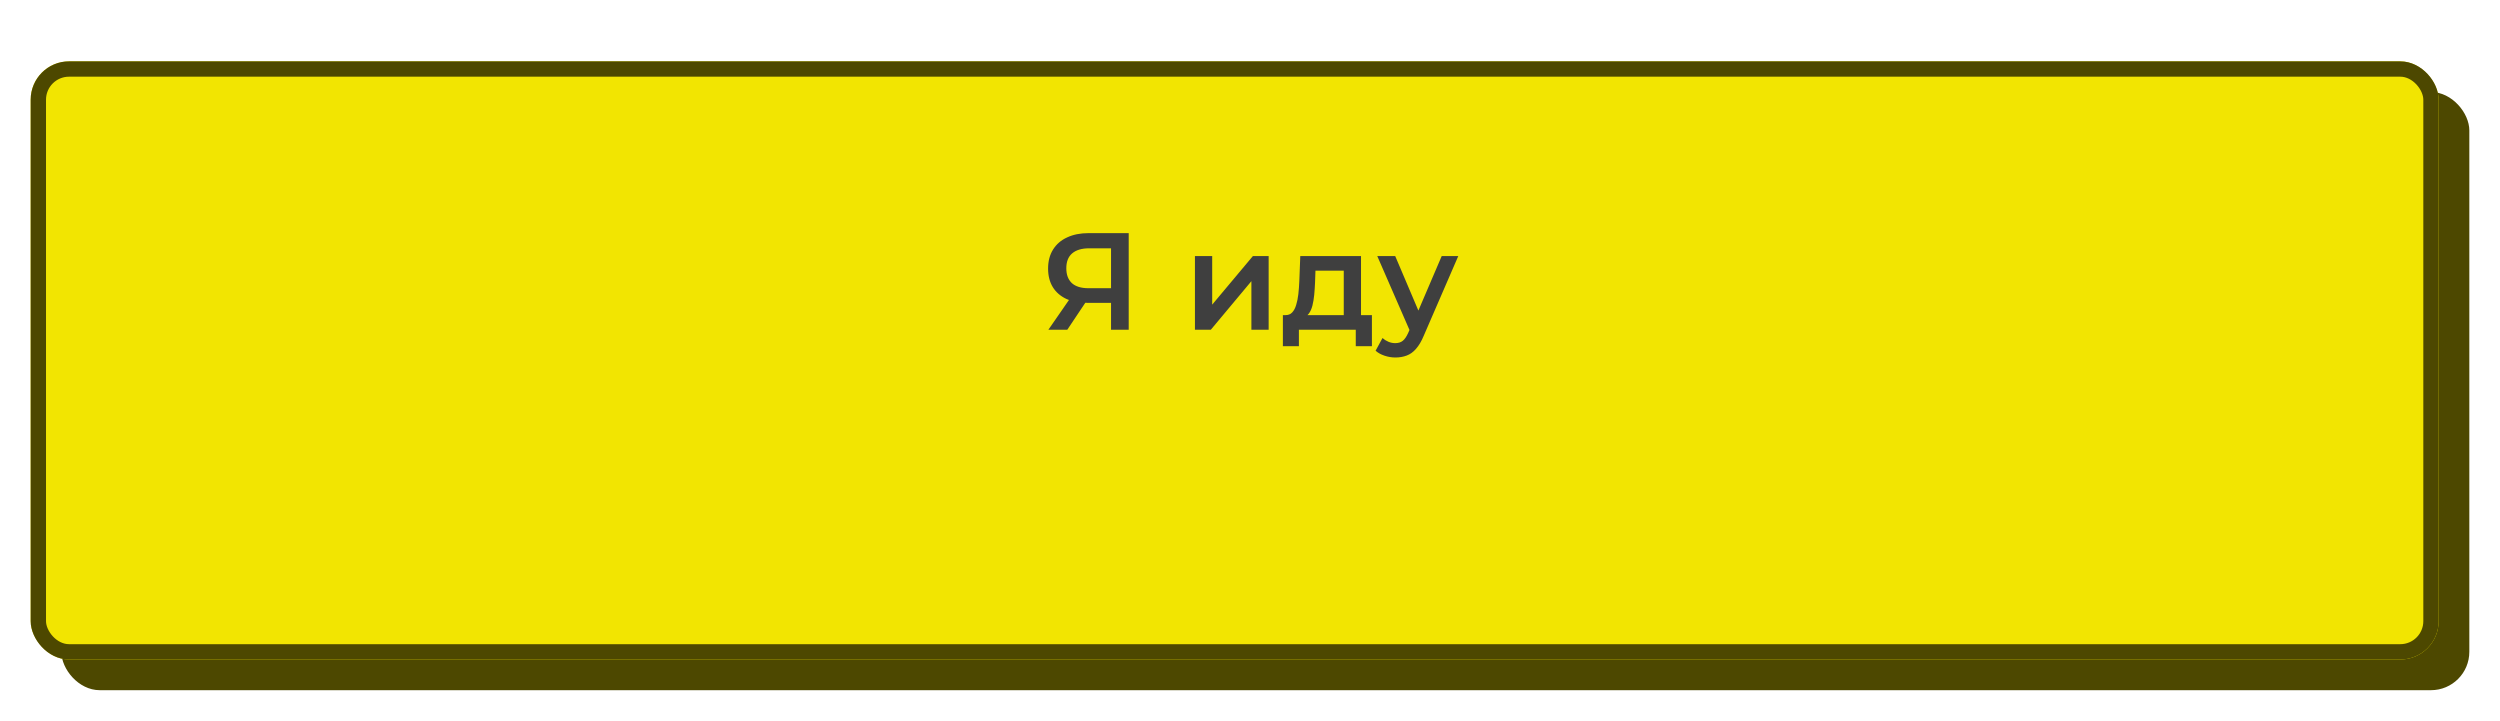 <?xml version="1.0" encoding="UTF-8"?> <svg xmlns="http://www.w3.org/2000/svg" width="326" height="94" viewBox="0 0 326 94" fill="none"><g filter="url(#filter0_d_38_3544)"><rect x="8" y="8" width="314" height="78" rx="5" fill="#4D4800"></rect></g><g filter="url(#filter1_di_38_3544)"><rect x="4" width="314" height="78" rx="5" fill="#F2E501"></rect><rect x="5" y="1" width="312" height="76" rx="4" stroke="#4D4800" stroke-width="2"></rect></g><path d="M144.879 43V38.968L145.455 39.49H141.765C140.709 39.49 139.797 39.316 139.029 38.968C138.273 38.608 137.691 38.098 137.283 37.438C136.875 36.766 136.671 35.962 136.671 35.026C136.671 34.054 136.887 33.226 137.319 32.542C137.751 31.846 138.363 31.318 139.155 30.958C139.947 30.586 140.877 30.4 141.945 30.4H147.183V43H144.879ZM136.707 43L139.821 38.5H142.179L139.173 43H136.707ZM144.879 38.212V31.732L145.455 32.38H142.017C141.057 32.38 140.319 32.602 139.803 33.046C139.299 33.478 139.047 34.126 139.047 34.99C139.047 35.818 139.287 36.46 139.767 36.916C140.259 37.36 140.979 37.582 141.927 37.582H145.455L144.879 38.212ZM155.82 43V33.388H158.07V39.724L163.38 33.388H165.432V43H163.182V36.664L157.89 43H155.82ZM175.226 41.956V35.296H171.536L171.482 36.844C171.458 37.396 171.422 37.93 171.374 38.446C171.326 38.95 171.248 39.418 171.14 39.85C171.032 40.27 170.876 40.618 170.672 40.894C170.468 41.17 170.198 41.35 169.862 41.434L167.63 41.092C167.99 41.092 168.278 40.978 168.494 40.75C168.722 40.51 168.896 40.186 169.016 39.778C169.148 39.358 169.244 38.884 169.304 38.356C169.364 37.816 169.406 37.258 169.43 36.682L169.556 33.388H177.476V41.956H175.226ZM167.288 45.142V41.092H178.898V45.142H176.792V43H169.376V45.142H167.288ZM181.952 46.618C181.484 46.618 181.016 46.54 180.548 46.384C180.08 46.228 179.69 46.012 179.378 45.736L180.278 44.08C180.506 44.284 180.764 44.446 181.052 44.566C181.34 44.686 181.634 44.746 181.934 44.746C182.342 44.746 182.672 44.644 182.924 44.44C183.176 44.236 183.41 43.894 183.626 43.414L184.184 42.154L184.364 41.884L188 33.388H190.16L185.66 43.774C185.36 44.494 185.024 45.064 184.652 45.484C184.292 45.904 183.884 46.198 183.428 46.366C182.984 46.534 182.492 46.618 181.952 46.618ZM183.932 43.342L179.594 33.388H181.934L185.462 41.686L183.932 43.342Z" fill="#3F3F3F"></path><defs><filter id="filter0_d_38_3544" x="4" y="8" width="322" height="86" filterUnits="userSpaceOnUse" color-interpolation-filters="sRGB"><feFlood flood-opacity="0" result="BackgroundImageFix"></feFlood><feColorMatrix in="SourceAlpha" type="matrix" values="0 0 0 0 0 0 0 0 0 0 0 0 0 0 0 0 0 0 127 0" result="hardAlpha"></feColorMatrix><feOffset dy="4"></feOffset><feGaussianBlur stdDeviation="2"></feGaussianBlur><feComposite in2="hardAlpha" operator="out"></feComposite><feColorMatrix type="matrix" values="0 0 0 0 0.142 0 0 0 0 0.142 0 0 0 0 0.142 0 0 0 0.25 0"></feColorMatrix><feBlend mode="normal" in2="BackgroundImageFix" result="effect1_dropShadow_38_3544"></feBlend><feBlend mode="normal" in="SourceGraphic" in2="effect1_dropShadow_38_3544" result="shape"></feBlend></filter><filter id="filter1_di_38_3544" x="0" y="0" width="322" height="86" filterUnits="userSpaceOnUse" color-interpolation-filters="sRGB"><feFlood flood-opacity="0" result="BackgroundImageFix"></feFlood><feColorMatrix in="SourceAlpha" type="matrix" values="0 0 0 0 0 0 0 0 0 0 0 0 0 0 0 0 0 0 127 0" result="hardAlpha"></feColorMatrix><feOffset dy="4"></feOffset><feGaussianBlur stdDeviation="2"></feGaussianBlur><feComposite in2="hardAlpha" operator="out"></feComposite><feColorMatrix type="matrix" values="0 0 0 0 0 0 0 0 0 0 0 0 0 0 0 0 0 0 0.25 0"></feColorMatrix><feBlend mode="normal" in2="BackgroundImageFix" result="effect1_dropShadow_38_3544"></feBlend><feBlend mode="normal" in="SourceGraphic" in2="effect1_dropShadow_38_3544" result="shape"></feBlend><feColorMatrix in="SourceAlpha" type="matrix" values="0 0 0 0 0 0 0 0 0 0 0 0 0 0 0 0 0 0 127 0" result="hardAlpha"></feColorMatrix><feOffset dy="4"></feOffset><feGaussianBlur stdDeviation="2"></feGaussianBlur><feComposite in2="hardAlpha" operator="arithmetic" k2="-1" k3="1"></feComposite><feColorMatrix type="matrix" values="0 0 0 0 0.404 0 0 0 0 0.525 0 0 0 0 0 0 0 0 0.4 0"></feColorMatrix><feBlend mode="normal" in2="shape" result="effect2_innerShadow_38_3544"></feBlend></filter></defs></svg> 